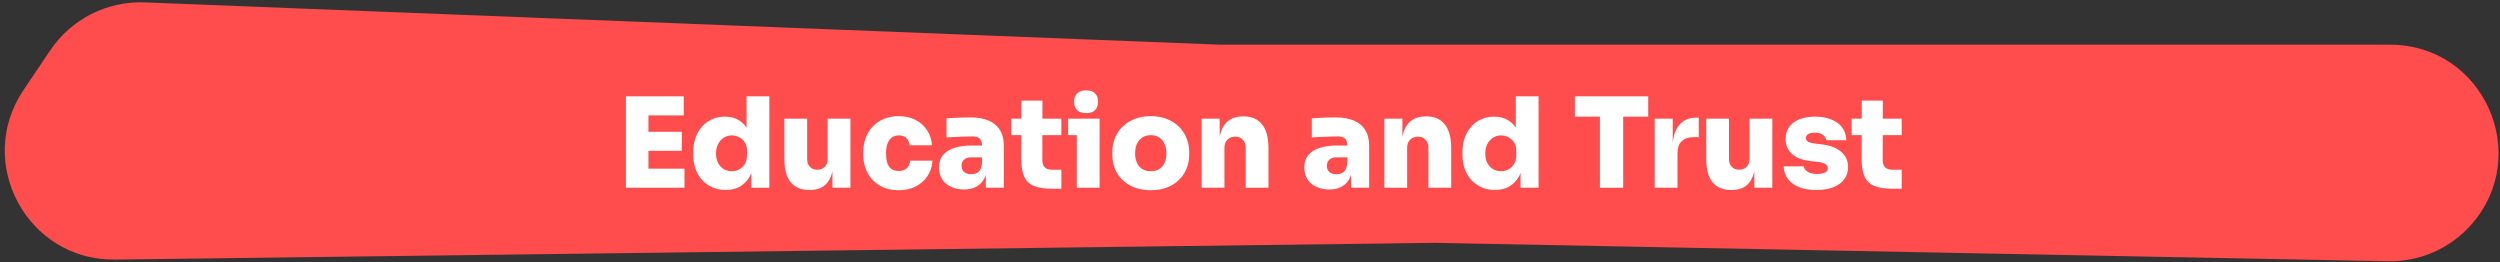 <svg width="839" height="88" viewBox="0 0 839 88" fill="none" xmlns="http://www.w3.org/2000/svg">
<rect x="0" y="0" width="839" height="88" fill="#333333" stroke="none"/>
<g clip-path="url(#clip0_75_4)">
<path d="M16.86 16.892C23.927 6.392 35.929 0.303 48.575 0.8L409.576 15H802.111C833.382 15 850.051 51.873 829.392 75.349C822.331 83.373 812.096 87.881 801.409 87.675L481.562 81.5L38.619 87.117C9.186 87.49 -8.56 54.659 7.876 30.24L16.86 16.892Z" fill="#FF4C4C"/>
<path d="M210.056 63V32.34H217.616V63H210.056ZM216.776 63V56.616H229.712V63H216.776ZM216.776 50.61V44.226H228.83V50.61H216.776ZM216.776 38.724V32.34H229.46V38.724H216.776ZM243.535 63.756C241.911 63.756 240.427 63.462 239.083 62.874C237.767 62.286 236.619 61.474 235.639 60.438C234.687 59.374 233.945 58.128 233.413 56.7C232.909 55.272 232.657 53.718 232.657 52.038V51.03C232.657 49.35 232.895 47.796 233.371 46.368C233.875 44.912 234.589 43.652 235.513 42.588C236.437 41.496 237.557 40.656 238.873 40.068C240.189 39.452 241.659 39.144 243.283 39.144C245.159 39.144 246.755 39.564 248.071 40.404C249.415 41.216 250.437 42.406 251.137 43.974C251.865 45.542 252.257 47.446 252.313 49.686L250.549 48.384V32.34H258.193V63H252.145V53.592H252.985C252.929 55.664 252.509 57.47 251.725 59.01C250.941 60.522 249.849 61.698 248.449 62.538C247.077 63.35 245.439 63.756 243.535 63.756ZM245.593 57.456C246.517 57.456 247.357 57.246 248.113 56.826C248.897 56.406 249.527 55.79 250.003 54.978C250.479 54.166 250.717 53.186 250.717 52.038V50.61C250.717 49.49 250.465 48.552 249.961 47.796C249.485 47.04 248.855 46.466 248.071 46.074C247.315 45.654 246.489 45.444 245.593 45.444C244.585 45.444 243.675 45.71 242.863 46.242C242.079 46.746 241.449 47.46 240.973 48.384C240.525 49.28 240.301 50.33 240.301 51.534C240.301 52.738 240.525 53.788 240.973 54.684C241.449 55.552 242.079 56.238 242.863 56.742C243.675 57.218 244.585 57.456 245.593 57.456ZM271.508 63.756C268.876 63.756 266.832 62.902 265.376 61.194C263.948 59.458 263.234 56.812 263.234 53.256V39.816H270.878V53.466C270.878 54.502 271.186 55.342 271.802 55.986C272.418 56.63 273.244 56.952 274.28 56.952C275.316 56.952 276.156 56.63 276.8 55.986C277.444 55.342 277.766 54.474 277.766 53.382V39.816H285.41V63H279.362V53.256H279.782C279.782 55.636 279.474 57.61 278.858 59.178C278.27 60.718 277.388 61.866 276.212 62.622C275.036 63.378 273.58 63.756 271.844 63.756H271.508ZM301.638 63.84C299.622 63.84 297.872 63.518 296.388 62.874C294.904 62.202 293.658 61.306 292.65 60.186C291.67 59.066 290.928 57.792 290.424 56.364C289.948 54.936 289.71 53.452 289.71 51.912V51.072C289.71 49.448 289.962 47.908 290.466 46.452C290.998 44.996 291.768 43.708 292.776 42.588C293.784 41.468 295.03 40.586 296.514 39.942C297.998 39.298 299.706 38.976 301.638 38.976C303.766 38.976 305.642 39.396 307.266 40.236C308.89 41.076 310.178 42.238 311.13 43.722C312.11 45.178 312.656 46.858 312.768 48.762H305.292C305.208 47.838 304.858 47.054 304.242 46.41C303.654 45.766 302.786 45.444 301.638 45.444C300.658 45.444 299.846 45.696 299.202 46.2C298.586 46.704 298.124 47.404 297.816 48.3C297.508 49.196 297.354 50.26 297.354 51.492C297.354 52.64 297.48 53.662 297.732 54.558C298.012 55.454 298.46 56.154 299.076 56.658C299.72 57.134 300.574 57.372 301.638 57.372C302.422 57.372 303.08 57.232 303.612 56.952C304.144 56.672 304.564 56.28 304.872 55.776C305.18 55.244 305.376 54.628 305.46 53.928H312.936C312.824 55.888 312.264 57.61 311.256 59.094C310.276 60.578 308.96 61.74 307.308 62.58C305.656 63.42 303.766 63.84 301.638 63.84ZM330.84 63V56.196H329.58V48.93C329.58 47.866 329.328 47.082 328.824 46.578C328.348 46.046 327.55 45.78 326.43 45.78C325.898 45.78 325.114 45.794 324.078 45.822C323.042 45.85 321.95 45.892 320.802 45.948C319.654 46.004 318.604 46.06 317.652 46.116V39.732C318.324 39.676 319.122 39.62 320.046 39.564C320.97 39.508 321.922 39.466 322.902 39.438C323.91 39.41 324.834 39.396 325.674 39.396C328.054 39.396 330.07 39.746 331.722 40.446C333.402 41.146 334.676 42.196 335.544 43.596C336.44 44.996 336.888 46.774 336.888 48.93V63H330.84ZM323.49 63.588C321.866 63.588 320.424 63.294 319.164 62.706C317.904 62.118 316.91 61.278 316.182 60.186C315.482 59.066 315.132 57.736 315.132 56.196C315.132 54.46 315.594 53.06 316.518 51.996C317.442 50.904 318.716 50.106 320.34 49.602C321.964 49.098 323.826 48.846 325.926 48.846H330.42V52.794H325.926C324.89 52.794 324.092 53.06 323.532 53.592C322.972 54.096 322.692 54.782 322.692 55.65C322.692 56.49 322.972 57.176 323.532 57.708C324.092 58.212 324.89 58.464 325.926 58.464C326.598 58.464 327.186 58.352 327.69 58.128C328.222 57.876 328.656 57.456 328.992 56.868C329.328 56.28 329.524 55.468 329.58 54.432L331.344 56.112C331.204 57.708 330.812 59.066 330.168 60.186C329.552 61.278 328.684 62.118 327.564 62.706C326.472 63.294 325.114 63.588 323.49 63.588ZM353.041 63.336C350.521 63.336 348.505 63.028 346.993 62.412C345.509 61.796 344.431 60.774 343.759 59.346C343.087 57.918 342.751 55.986 342.751 53.55L342.793 33.768H349.849L349.807 53.76C349.807 54.796 350.073 55.594 350.605 56.154C351.165 56.686 351.963 56.952 352.999 56.952H356.191V63.336H353.041ZM339.391 45.36V39.816H356.191V45.36H339.391ZM361.38 63V39.816H369.024V63H361.38ZM358.44 45.36V39.816H369.024V45.36H358.44ZM364.53 37.968C363.13 37.968 362.094 37.618 361.422 36.918C360.778 36.19 360.456 35.266 360.456 34.146C360.456 33.026 360.778 32.116 361.422 31.416C362.094 30.688 363.116 30.324 364.488 30.324C365.888 30.324 366.91 30.688 367.554 31.416C368.198 32.116 368.52 33.026 368.52 34.146C368.52 35.266 368.198 36.19 367.554 36.918C366.91 37.618 365.902 37.968 364.53 37.968ZM386.194 63.84C384.15 63.84 382.33 63.532 380.734 62.916C379.138 62.3 377.78 61.446 376.66 60.354C375.568 59.262 374.728 58.002 374.14 56.574C373.58 55.146 373.3 53.62 373.3 51.996V50.988C373.3 49.308 373.594 47.74 374.182 46.284C374.798 44.828 375.666 43.554 376.786 42.462C377.906 41.37 379.264 40.516 380.86 39.9C382.456 39.284 384.234 38.976 386.194 38.976C388.182 38.976 389.96 39.284 391.528 39.9C393.124 40.516 394.482 41.37 395.602 42.462C396.722 43.554 397.576 44.828 398.164 46.284C398.78 47.74 399.088 49.308 399.088 50.988V51.996C399.088 53.62 398.794 55.146 398.206 56.574C397.646 58.002 396.806 59.262 395.686 60.354C394.594 61.446 393.25 62.3 391.654 62.916C390.058 63.532 388.238 63.84 386.194 63.84ZM386.194 57.456C387.37 57.456 388.336 57.204 389.092 56.7C389.876 56.196 390.464 55.496 390.856 54.6C391.248 53.676 391.444 52.64 391.444 51.492C391.444 50.288 391.234 49.238 390.814 48.342C390.422 47.418 389.834 46.69 389.05 46.158C388.266 45.626 387.314 45.36 386.194 45.36C385.074 45.36 384.122 45.626 383.338 46.158C382.554 46.69 381.952 47.418 381.532 48.342C381.14 49.238 380.944 50.288 380.944 51.492C380.944 52.64 381.14 53.676 381.532 54.6C381.924 55.496 382.512 56.196 383.296 56.7C384.08 57.204 385.046 57.456 386.194 57.456ZM403.273 63V39.816H409.321V49.77H408.985C408.985 47.362 409.293 45.374 409.909 43.806C410.525 42.21 411.435 41.02 412.639 40.236C413.871 39.452 415.355 39.06 417.091 39.06H417.427C420.059 39.06 422.089 39.942 423.517 41.706C424.973 43.442 425.701 46.116 425.701 49.728V63H418.057V49.518C418.057 48.454 417.735 47.586 417.091 46.914C416.475 46.214 415.621 45.864 414.529 45.864C413.437 45.864 412.555 46.214 411.883 46.914C411.239 47.586 410.917 48.482 410.917 49.602V63H403.273ZM453.436 63V56.196H452.176V48.93C452.176 47.866 451.924 47.082 451.42 46.578C450.944 46.046 450.146 45.78 449.026 45.78C448.494 45.78 447.71 45.794 446.674 45.822C445.638 45.85 444.546 45.892 443.398 45.948C442.25 46.004 441.2 46.06 440.248 46.116V39.732C440.92 39.676 441.718 39.62 442.642 39.564C443.566 39.508 444.518 39.466 445.498 39.438C446.506 39.41 447.43 39.396 448.27 39.396C450.65 39.396 452.666 39.746 454.318 40.446C455.998 41.146 457.272 42.196 458.14 43.596C459.036 44.996 459.484 46.774 459.484 48.93V63H453.436ZM446.086 63.588C444.462 63.588 443.02 63.294 441.76 62.706C440.5 62.118 439.506 61.278 438.778 60.186C438.078 59.066 437.728 57.736 437.728 56.196C437.728 54.46 438.19 53.06 439.114 51.996C440.038 50.904 441.312 50.106 442.936 49.602C444.56 49.098 446.422 48.846 448.522 48.846H453.016V52.794H448.522C447.486 52.794 446.688 53.06 446.128 53.592C445.568 54.096 445.288 54.782 445.288 55.65C445.288 56.49 445.568 57.176 446.128 57.708C446.688 58.212 447.486 58.464 448.522 58.464C449.194 58.464 449.782 58.352 450.286 58.128C450.818 57.876 451.252 57.456 451.588 56.868C451.924 56.28 452.12 55.468 452.176 54.432L453.94 56.112C453.8 57.708 453.408 59.066 452.764 60.186C452.148 61.278 451.28 62.118 450.16 62.706C449.068 63.294 447.71 63.588 446.086 63.588ZM464.591 63V39.816H470.639V49.77H470.303C470.303 47.362 470.611 45.374 471.227 43.806C471.843 42.21 472.753 41.02 473.957 40.236C475.189 39.452 476.673 39.06 478.409 39.06H478.745C481.377 39.06 483.407 39.942 484.835 41.706C486.291 43.442 487.019 46.116 487.019 49.728V63H479.375V49.518C479.375 48.454 479.053 47.586 478.409 46.914C477.793 46.214 476.939 45.864 475.847 45.864C474.755 45.864 473.873 46.214 473.201 46.914C472.557 47.586 472.235 48.482 472.235 49.602V63H464.591ZM501.688 63.756C500.064 63.756 498.58 63.462 497.236 62.874C495.92 62.286 494.772 61.474 493.792 60.438C492.84 59.374 492.098 58.128 491.566 56.7C491.062 55.272 490.81 53.718 490.81 52.038V51.03C490.81 49.35 491.048 47.796 491.524 46.368C492.028 44.912 492.742 43.652 493.666 42.588C494.59 41.496 495.71 40.656 497.026 40.068C498.342 39.452 499.812 39.144 501.436 39.144C503.312 39.144 504.908 39.564 506.224 40.404C507.568 41.216 508.59 42.406 509.29 43.974C510.018 45.542 510.41 47.446 510.466 49.686L508.702 48.384V32.34H516.346V63H510.298V53.592H511.138C511.082 55.664 510.662 57.47 509.878 59.01C509.094 60.522 508.002 61.698 506.602 62.538C505.23 63.35 503.592 63.756 501.688 63.756ZM503.746 57.456C504.67 57.456 505.51 57.246 506.266 56.826C507.05 56.406 507.68 55.79 508.156 54.978C508.632 54.166 508.87 53.186 508.87 52.038V50.61C508.87 49.49 508.618 48.552 508.114 47.796C507.638 47.04 507.008 46.466 506.224 46.074C505.468 45.654 504.642 45.444 503.746 45.444C502.738 45.444 501.828 45.71 501.016 46.242C500.232 46.746 499.602 47.46 499.126 48.384C498.678 49.28 498.454 50.33 498.454 51.534C498.454 52.738 498.678 53.788 499.126 54.684C499.602 55.552 500.232 56.238 501.016 56.742C501.828 57.218 502.738 57.456 503.746 57.456ZM536.93 63V38.304H544.742V63H536.93ZM528.53 39.144V32.34H553.142V39.144H528.53ZM555.318 63V39.816H561.366V49.896H561.282C561.282 46.648 561.954 44.1 563.298 42.252C564.67 40.404 566.63 39.48 569.178 39.48H570.102V46.032H568.338C566.63 46.032 565.3 46.494 564.348 47.418C563.424 48.342 562.962 49.672 562.962 51.408V63H555.318ZM580.889 63.756C578.257 63.756 576.213 62.902 574.757 61.194C573.329 59.458 572.615 56.812 572.615 53.256V39.816H580.259V53.466C580.259 54.502 580.567 55.342 581.183 55.986C581.799 56.63 582.625 56.952 583.661 56.952C584.697 56.952 585.537 56.63 586.181 55.986C586.825 55.342 587.147 54.474 587.147 53.382V39.816H594.791V63H588.743V53.256H589.163C589.163 55.636 588.855 57.61 588.239 59.178C587.651 60.718 586.769 61.866 585.593 62.622C584.417 63.378 582.961 63.756 581.225 63.756H580.889ZM609.633 63.756C606.273 63.756 603.627 63.07 601.695 61.698C599.763 60.298 598.727 58.338 598.587 55.818H605.307C605.419 56.518 605.853 57.12 606.609 57.624C607.365 58.128 608.429 58.38 609.801 58.38C610.781 58.38 611.621 58.24 612.321 57.96C613.049 57.652 613.413 57.162 613.413 56.49C613.413 55.902 613.133 55.426 612.573 55.062C612.013 54.67 610.991 54.404 609.507 54.264L607.911 54.096C604.943 53.788 602.759 52.976 601.359 51.66C599.959 50.344 599.259 48.692 599.259 46.704C599.259 44.996 599.679 43.596 600.519 42.504C601.359 41.384 602.521 40.544 604.005 39.984C605.489 39.424 607.183 39.144 609.087 39.144C612.195 39.144 614.701 39.83 616.605 41.202C618.509 42.546 619.517 44.492 619.629 47.04H612.909C612.797 46.34 612.419 45.752 611.775 45.276C611.131 44.772 610.207 44.52 609.003 44.52C608.135 44.52 607.421 44.674 606.861 44.982C606.329 45.29 606.063 45.724 606.063 46.284C606.063 46.872 606.315 47.306 606.819 47.586C607.351 47.866 608.191 48.076 609.339 48.216L610.935 48.384C613.903 48.692 616.185 49.518 617.781 50.862C619.405 52.178 620.217 53.914 620.217 56.07C620.217 57.666 619.783 59.038 618.915 60.186C618.075 61.334 616.857 62.216 615.261 62.832C613.693 63.448 611.817 63.756 609.633 63.756ZM635.065 63.336C632.545 63.336 630.529 63.028 629.017 62.412C627.533 61.796 626.455 60.774 625.783 59.346C625.111 57.918 624.775 55.986 624.775 53.55L624.817 33.768H631.873L631.831 53.76C631.831 54.796 632.097 55.594 632.629 56.154C633.189 56.686 633.987 56.952 635.023 56.952H638.215V63.336H635.065ZM621.415 45.36V39.816H638.215V45.36H621.415Z" fill="white"/>
</g>
<defs>
<clipPath id="clip0_75_4">
<rect width="839" height="88" fill="white"/>
</clipPath>
</defs>
</svg>
